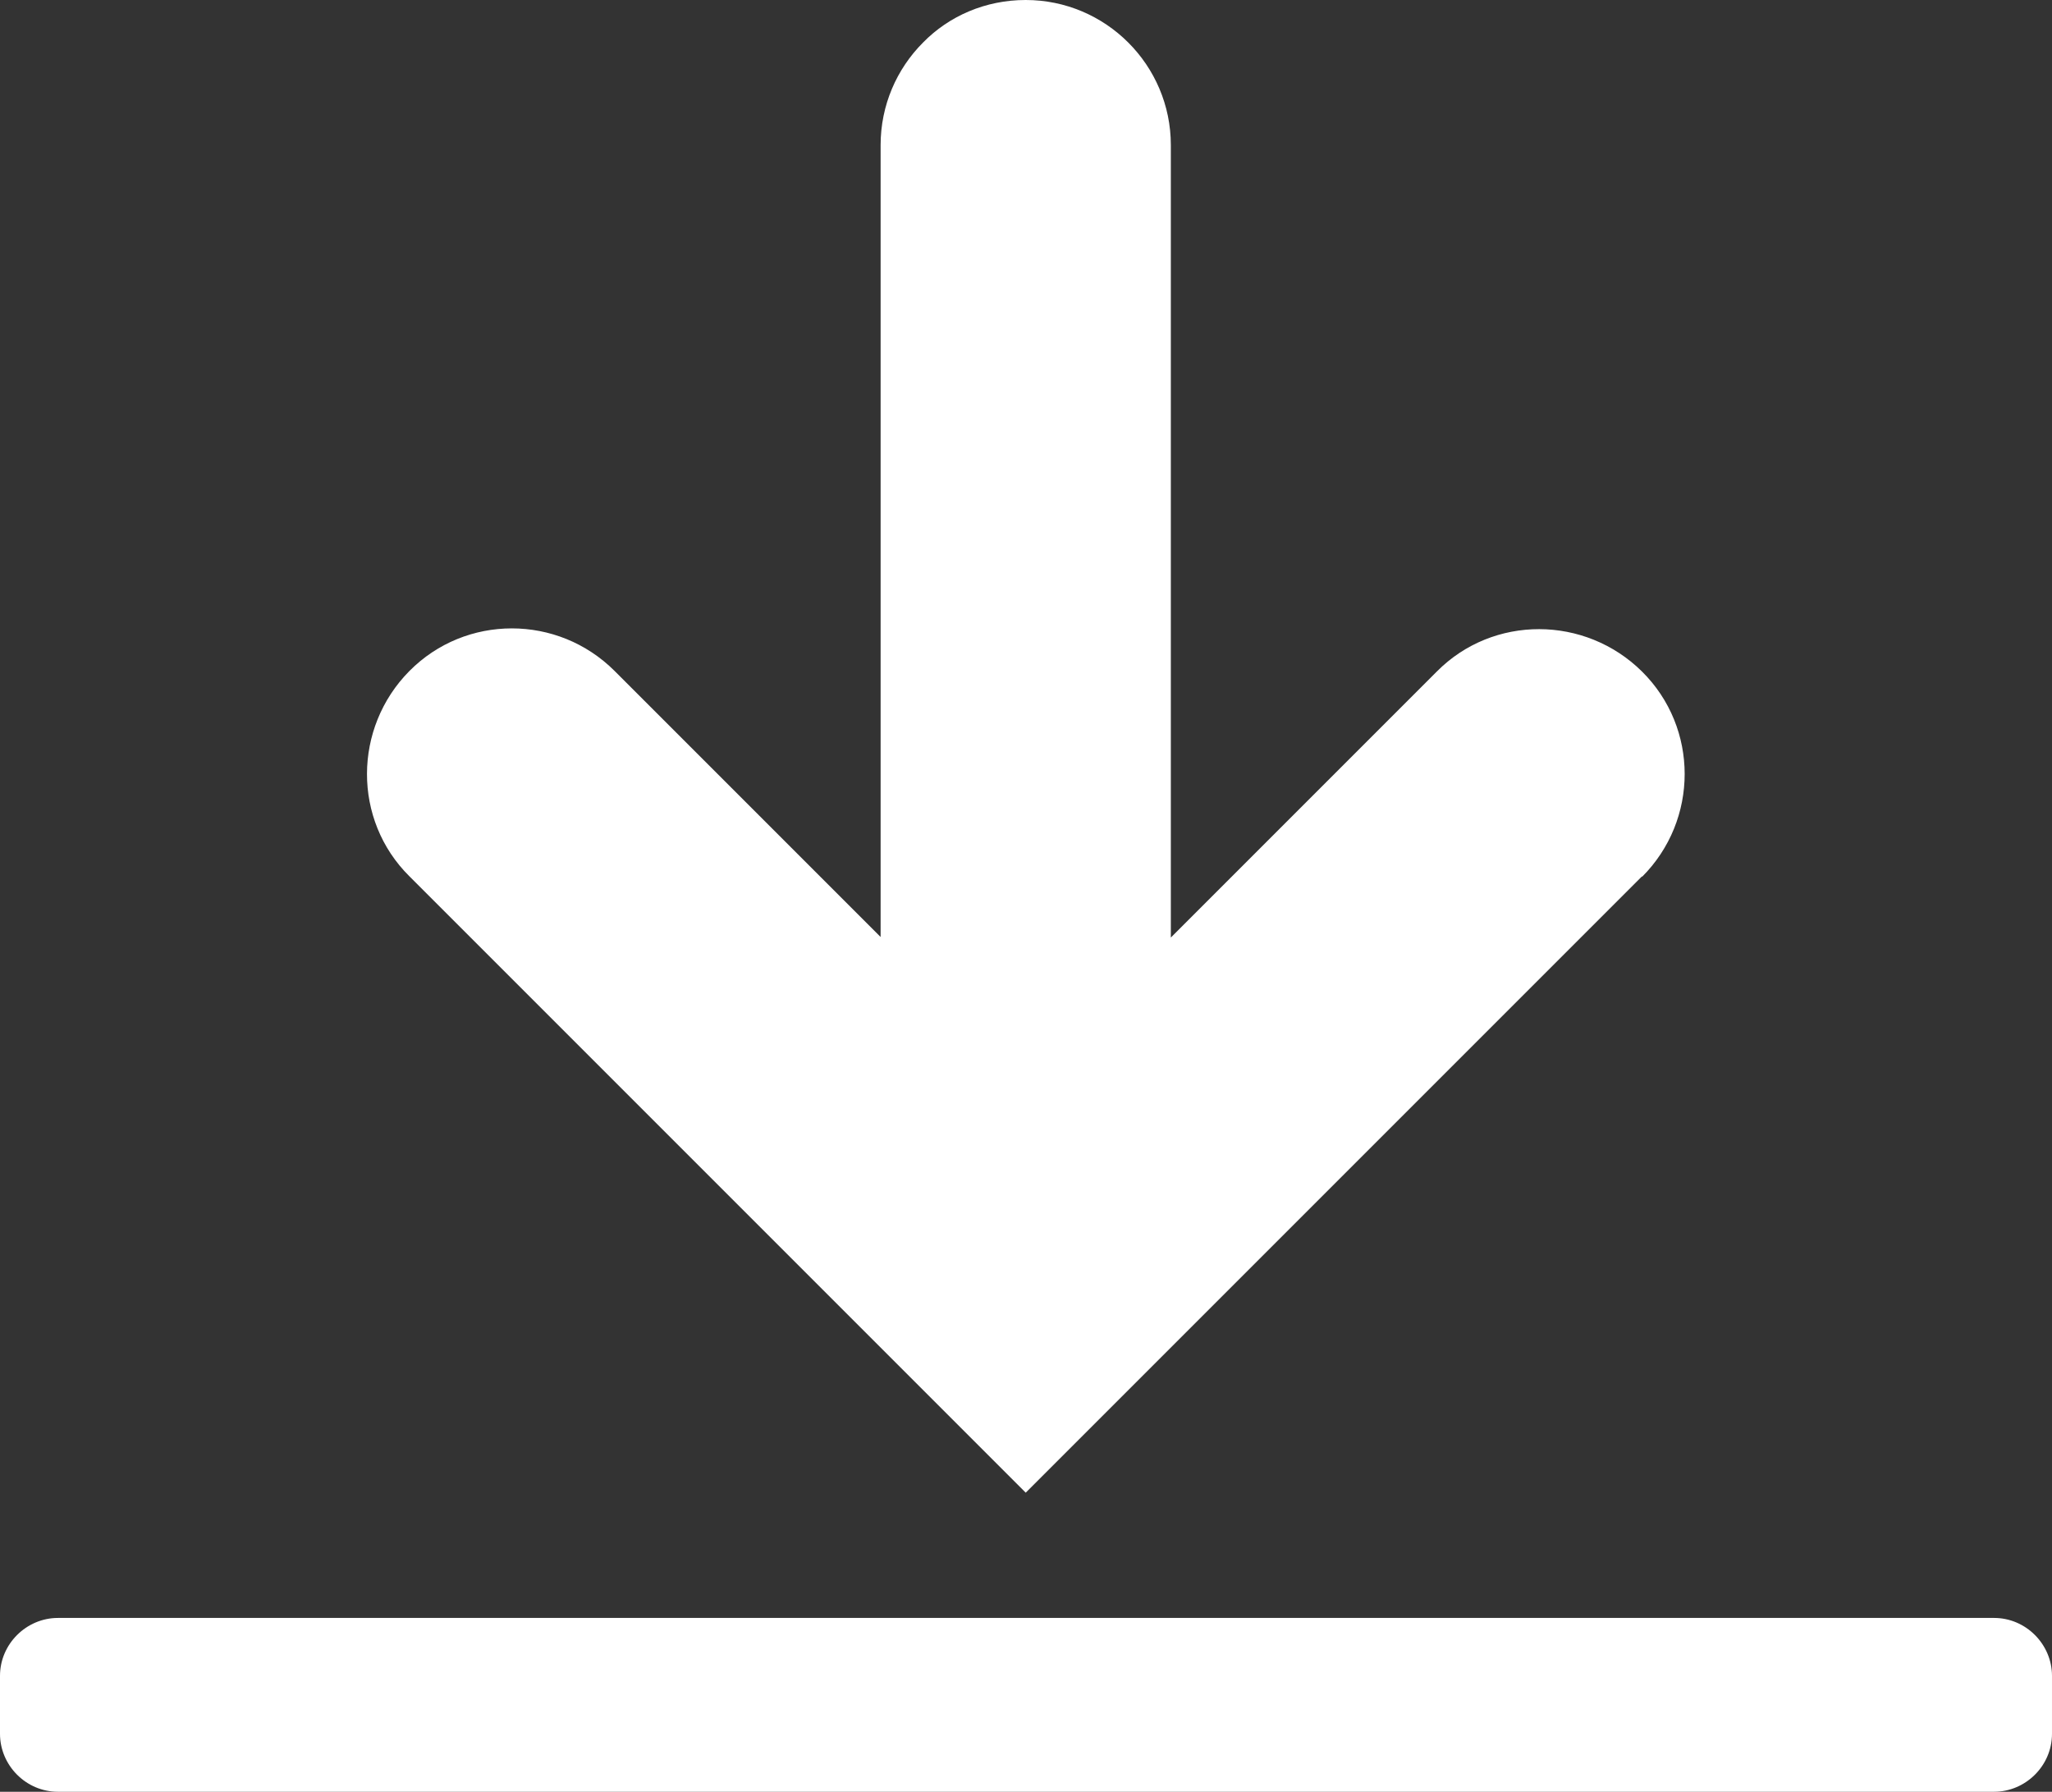 <?xml version="1.0" encoding="UTF-8"?>
<svg id="_圖層_2" data-name="圖層 2" xmlns="http://www.w3.org/2000/svg" viewBox="0 0 37.19 32.47">
  <rect x="0" y="0" width="37.19" height="32.47" fill="#333333" stroke="none"/>
  <defs>
    <style>
      .cls-1 {
        opacity: .7;
      }

      .cls-2 {
        fill: #fff;
        stroke-width: 0px;
      }
    </style>
  </defs>
  <g id="Layer_1" data-name="Layer 1">
    <g id="Layer_1-2" data-name="Layer 1">
      <path class="cls-2" d="M29.76,15.89c1.03-1.03,1.03-2.7,0-3.72s-2.7-1.03-3.72,0l-4.82,4.82V2.63c0-1.45-1.18-2.63-2.63-2.63-.73,0-1.39.29-1.86.77-.48.48-.77,1.14-.77,1.86v14.35l-4.82-4.82c-1.03-1.03-2.7-1.03-3.72,0s-1.03,2.7,0,3.72l11.17,11.17,11.17-11.17Z"/>
      <path class="cls-2" d="M1.05,29.32h35.09c.58,0,1.05.48,1.05,1.05v1.05c0,.58-.48,1.05-1.05,1.05H1.05c-.58,0-1.05-.48-1.05-1.05v-1.05c0-.58.48-1.05,1.05-1.05Z"/>
    </g>
  </g>
</svg>